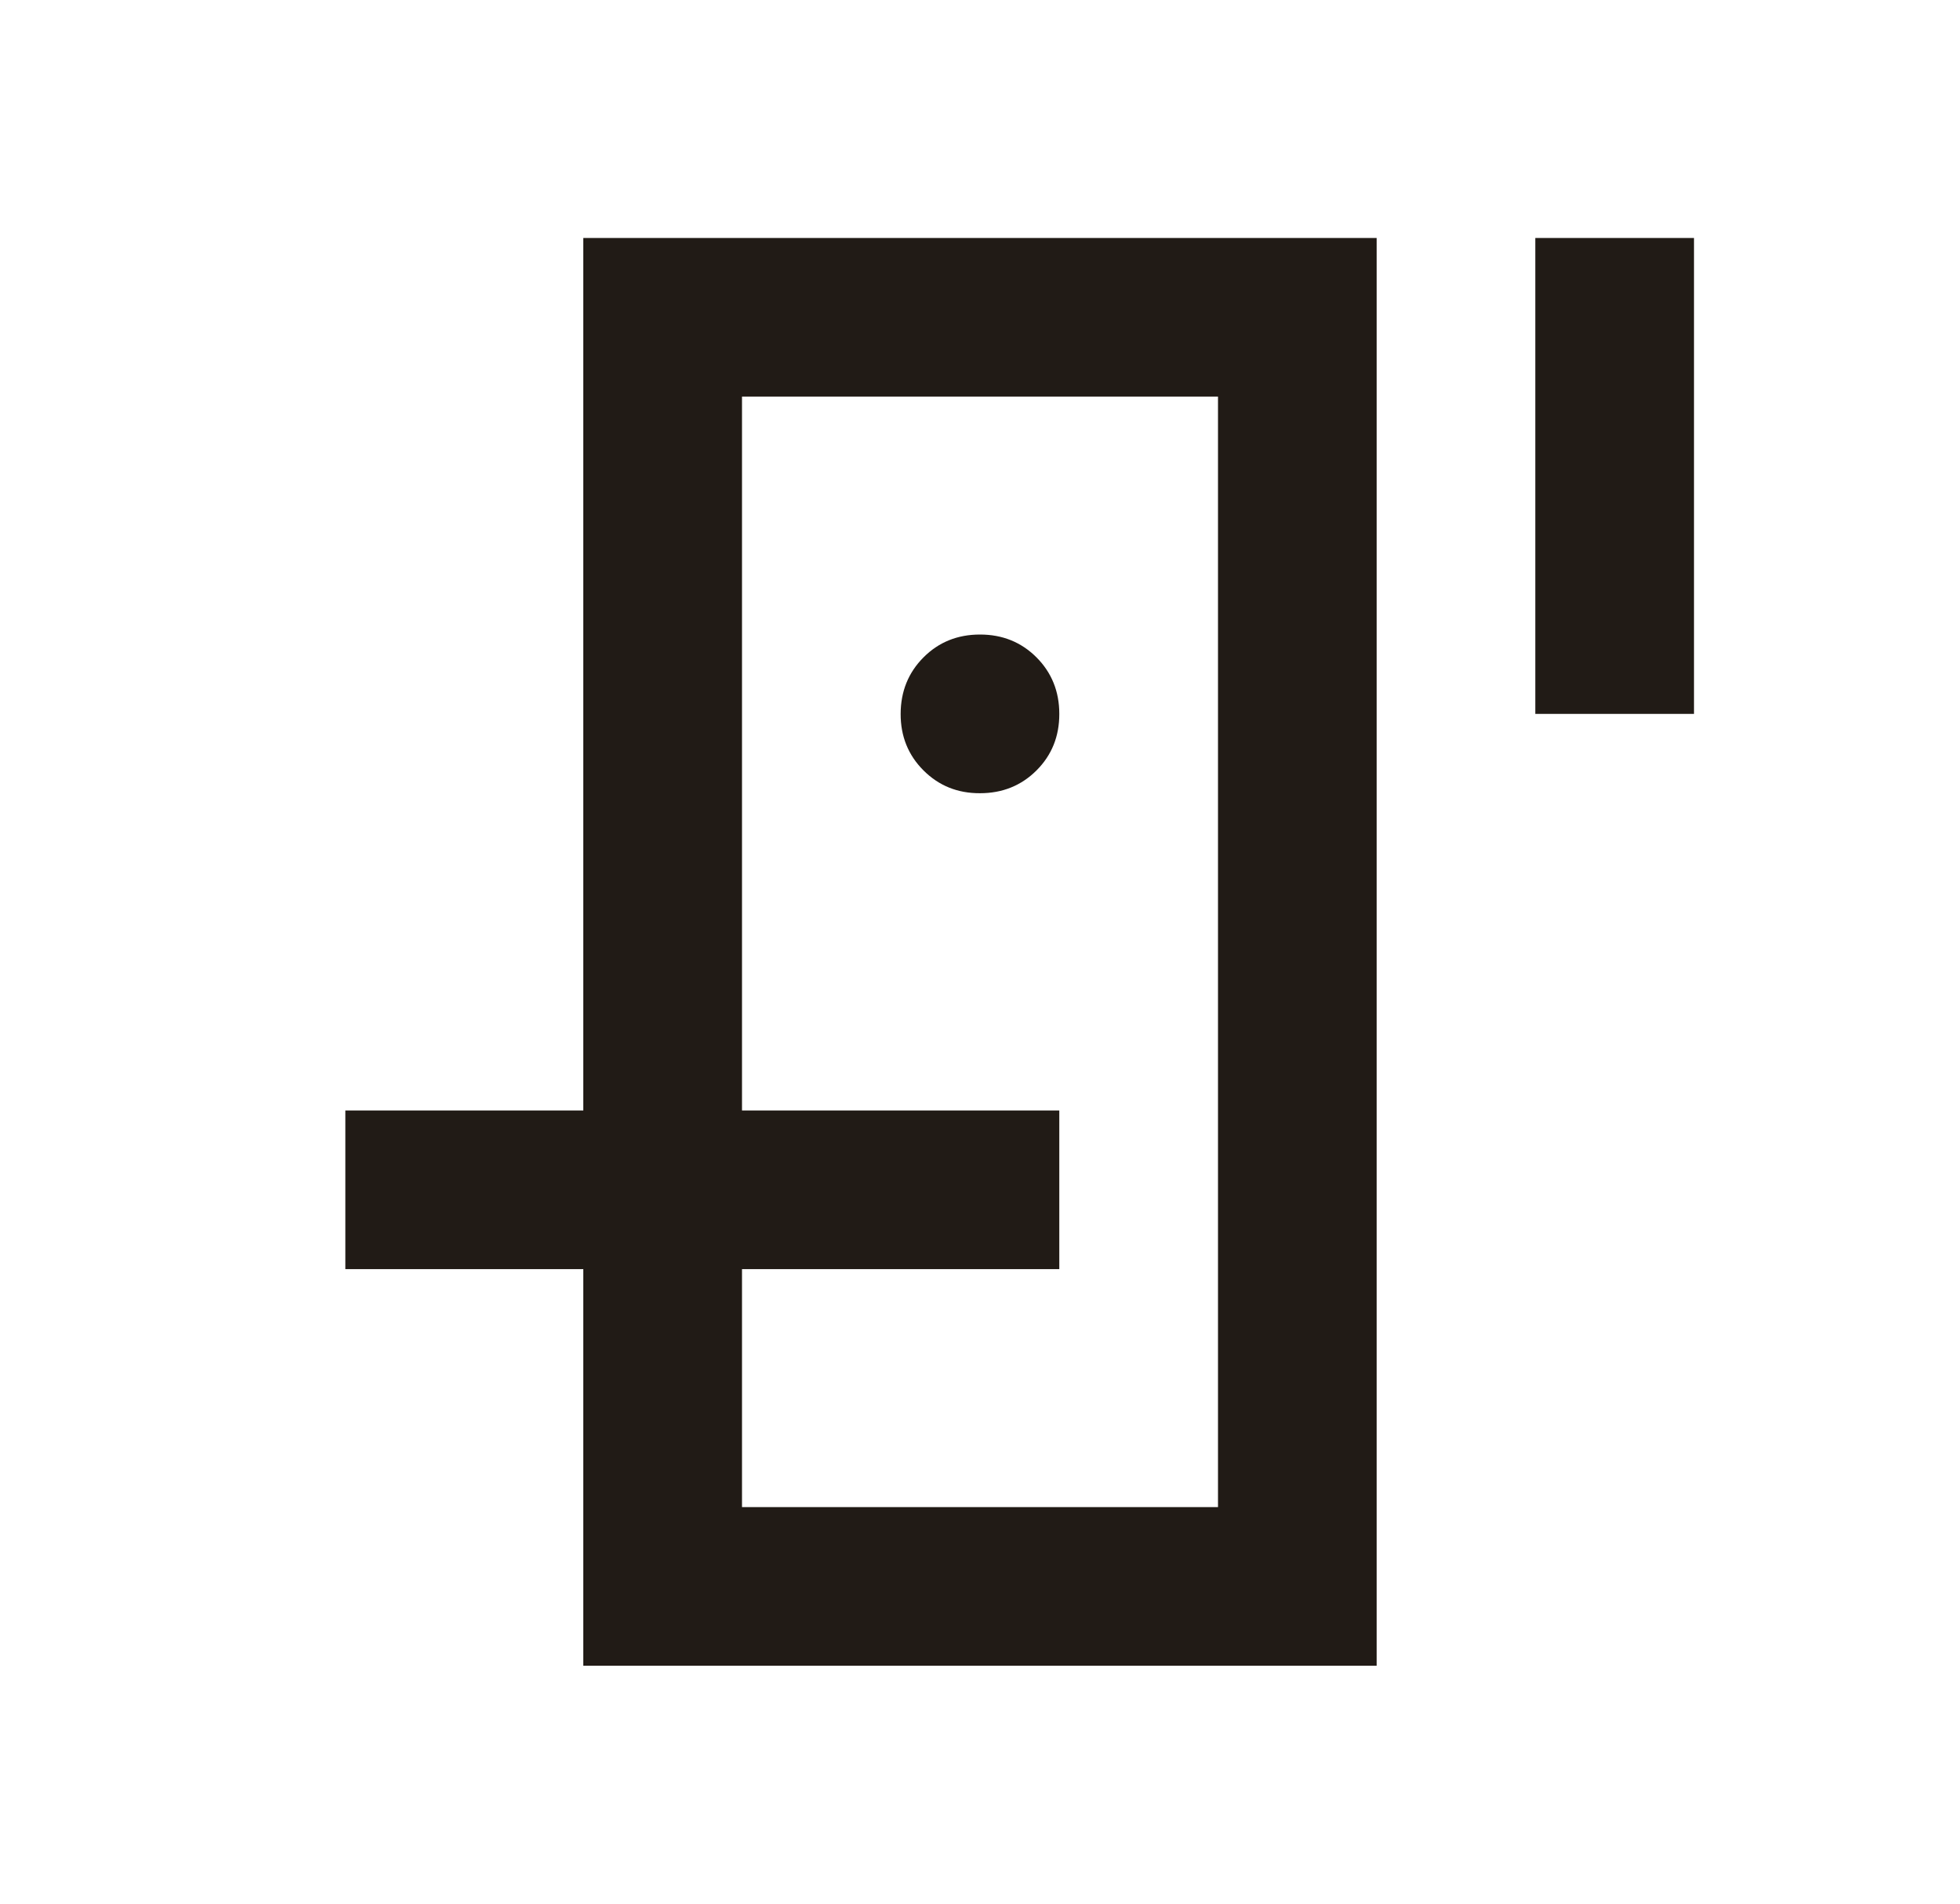 <?xml version="1.0" encoding="UTF-8"?>
<svg xmlns="http://www.w3.org/2000/svg" width="35" height="34" viewBox="0 0 35 34" fill="none">
  <path d="M13.25 21.25V7.083V26.917V21.25ZM10.416 22.667H13.25V26.917H21.75V7.083H13.25V19.833H10.416V4.25H24.583V29.75H10.416V22.667ZM17.5 14.167C17.901 14.167 18.238 14.031 18.51 13.759C18.782 13.487 18.917 13.15 18.916 12.75C18.916 12.35 18.78 12.013 18.509 11.741C18.237 11.469 17.901 11.333 17.5 11.333C17.098 11.333 16.762 11.469 16.491 11.741C16.22 12.013 16.084 12.35 16.083 12.75C16.082 13.15 16.218 13.487 16.491 13.76C16.764 14.033 17.1 14.169 17.5 14.167ZM27.416 4.25H30.25V12.75H27.416V4.25ZM18.916 22.667H6.167V19.833H18.916V22.667Z" fill="#211B16"></path>
</svg>
